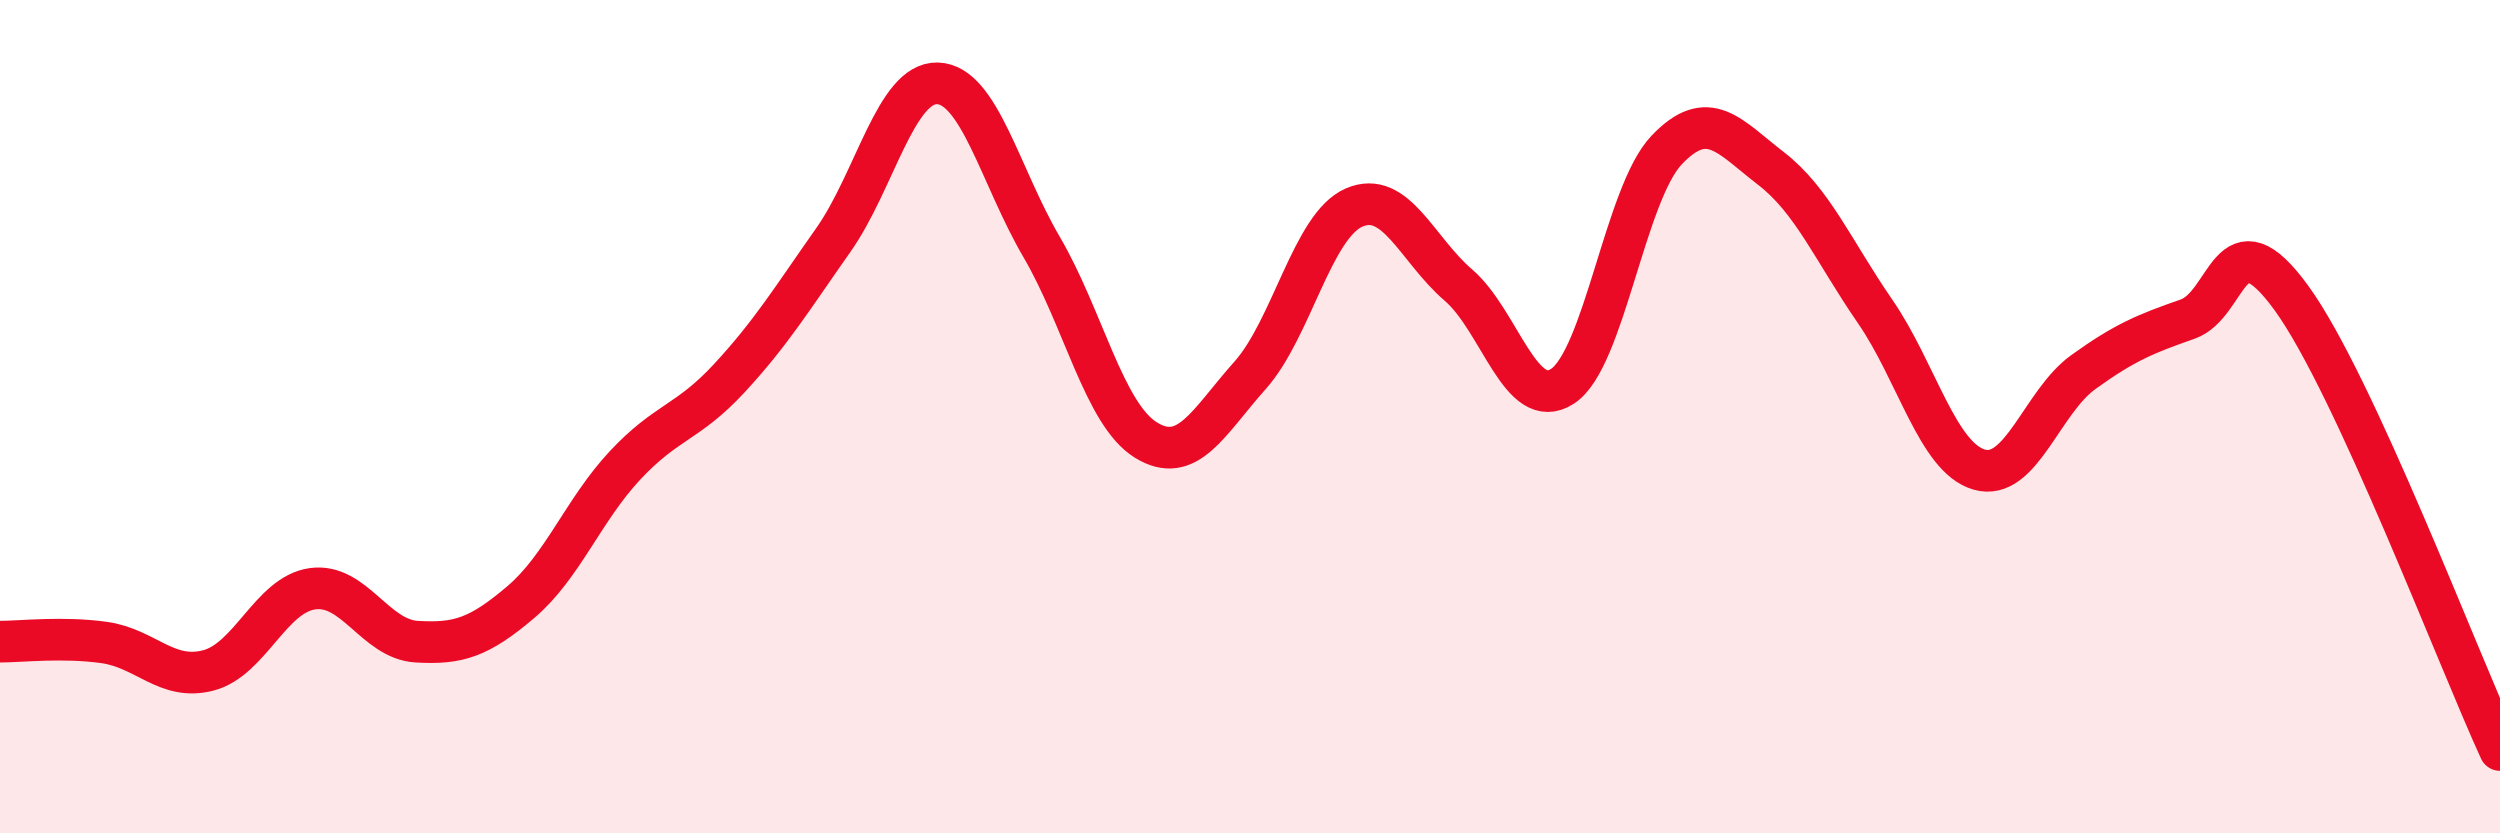 
    <svg width="60" height="20" viewBox="0 0 60 20" xmlns="http://www.w3.org/2000/svg">
      <path
        d="M 0,15.4 C 0.5,15.4 1.5,15.28 2.5,15.42 C 3.5,15.56 4,16.35 5,16.09 C 6,15.83 6.5,14.27 7.5,14.13 C 8.5,13.99 9,15.34 10,15.4 C 11,15.46 11.5,15.3 12.5,14.45 C 13.5,13.6 14,12.24 15,11.17 C 16,10.1 16.5,10.16 17.5,9.08 C 18.5,8 19,7.18 20,5.76 C 21,4.34 21.5,1.97 22.5,2 C 23.5,2.03 24,4.22 25,5.93 C 26,7.64 26.5,9.94 27.5,10.56 C 28.5,11.18 29,10.13 30,9.01 C 31,7.89 31.5,5.41 32.5,4.98 C 33.5,4.55 34,5.98 35,6.84 C 36,7.7 36.5,9.92 37.5,9.27 C 38.5,8.62 39,4.65 40,3.6 C 41,2.55 41.5,3.27 42.5,4.04 C 43.5,4.81 44,6.02 45,7.47 C 46,8.92 46.5,10.98 47.5,11.27 C 48.5,11.56 49,9.65 50,8.93 C 51,8.21 51.5,8.01 52.5,7.66 C 53.5,7.31 53.5,5.09 55,7.16 C 56.5,9.23 59,15.83 60,18L60 20L0 20Z"
        fill="#EB0A25"
        opacity="0.1"
        stroke-linecap="round"
        stroke-linejoin="round"
      />
      <path
        d="M 0,15.4 C 0.5,15.4 1.5,15.28 2.5,15.42 C 3.5,15.56 4,16.35 5,16.09 C 6,15.83 6.5,14.27 7.5,14.13 C 8.5,13.99 9,15.34 10,15.4 C 11,15.46 11.5,15.3 12.5,14.45 C 13.5,13.6 14,12.24 15,11.17 C 16,10.1 16.5,10.16 17.5,9.08 C 18.5,8 19,7.18 20,5.76 C 21,4.34 21.5,1.97 22.5,2 C 23.5,2.03 24,4.22 25,5.93 C 26,7.64 26.5,9.94 27.5,10.56 C 28.5,11.18 29,10.13 30,9.01 C 31,7.89 31.5,5.41 32.5,4.98 C 33.5,4.55 34,5.98 35,6.84 C 36,7.7 36.5,9.92 37.5,9.27 C 38.5,8.62 39,4.65 40,3.6 C 41,2.55 41.5,3.27 42.5,4.04 C 43.5,4.81 44,6.02 45,7.47 C 46,8.92 46.5,10.98 47.5,11.27 C 48.5,11.56 49,9.65 50,8.93 C 51,8.21 51.5,8.01 52.5,7.66 C 53.5,7.31 53.5,5.09 55,7.16 C 56.5,9.23 59,15.83 60,18"
        stroke="#EB0A25"
        stroke-width="1"
        fill="none"
        stroke-linecap="round"
        stroke-linejoin="round"
      />
    </svg>
  